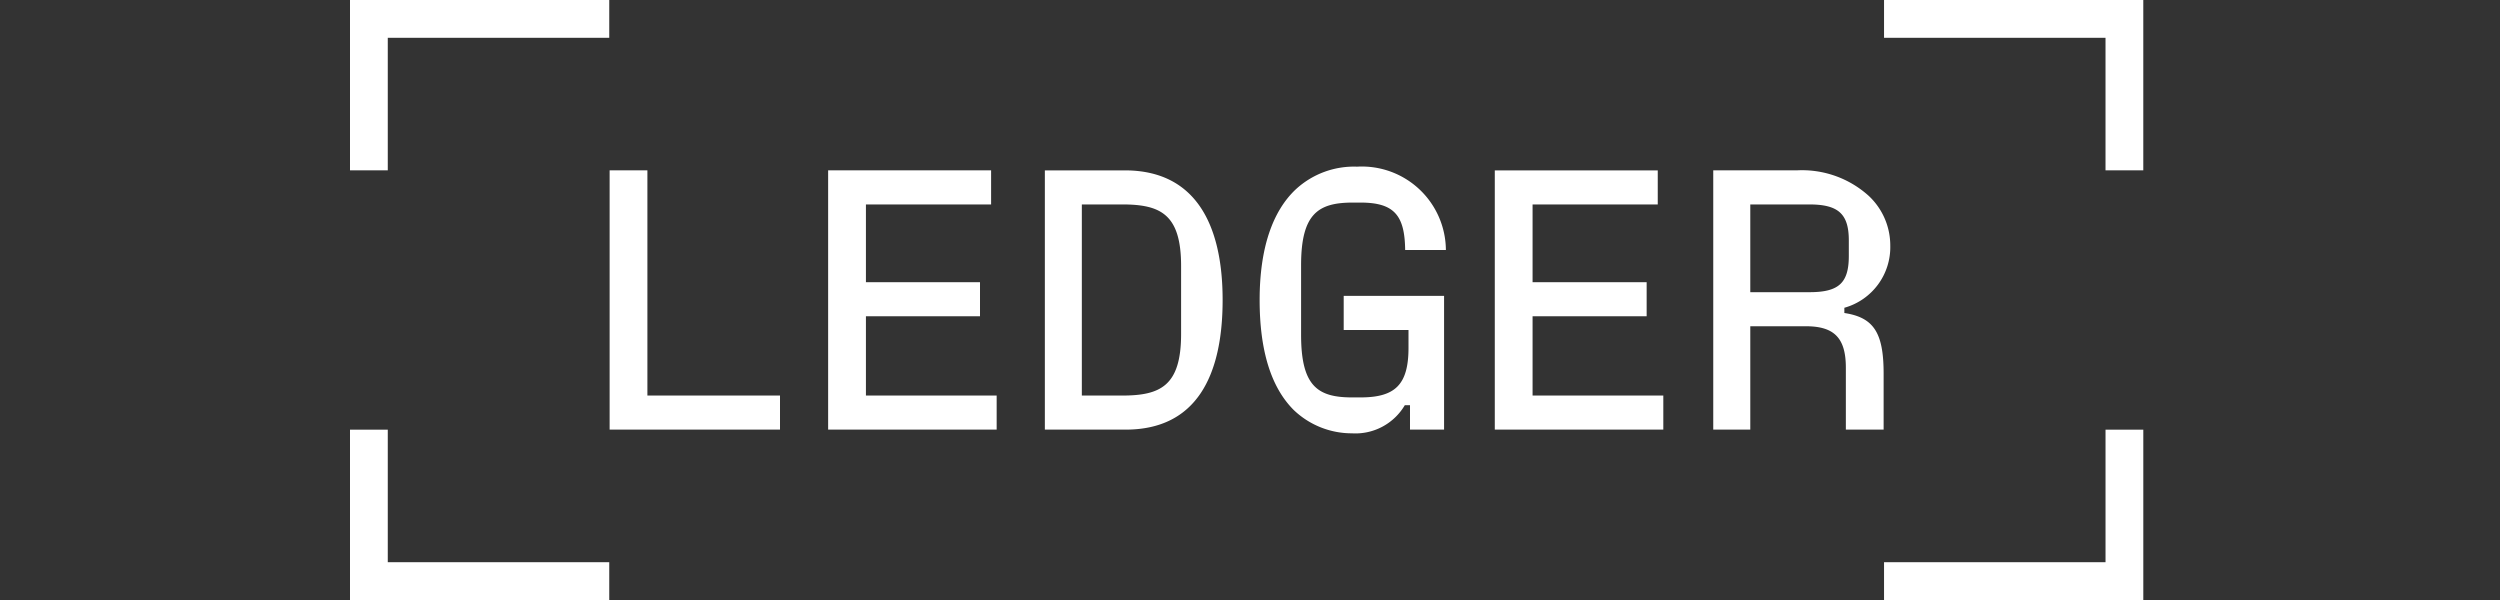 <svg xmlns="http://www.w3.org/2000/svg" width="200" height="48"><rect width="100%" height="100%" fill="#333333" stroke="none"/><path fill="none" d="M0 0h200v48H0z" data-name="Rectangle 5093"/><path fill="#fff" d="M150.723 44.978V48h20.741V34.371h-3.022v10.607Zm0-44.978v3.022h17.718v10.607h3.022V0Zm-10.7 23.378v-7.022h4.741c2.312 0 3.141.77 3.141 2.874v1.244c0 2.163-.8 2.9-3.141 2.9Zm7.526 1.244a5.035 5.035 0 0 0 3.673-4.977 5.433 5.433 0 0 0-1.718-3.971 7.955 7.955 0 0 0-5.778-2.045h-6.666V34.37h2.963V26.1h4.445c2.281 0 3.2.948 3.2 3.319v4.948h3.022V29.9c0-3.259-.77-4.5-3.141-4.859Zm-24.943.678h9.126v-2.722h-9.126v-6.223h10.014v-2.726h-13.037V34.37h13.482v-2.726h-10.459Zm-9.926 1.1v1.422c0 2.993-1.1 3.971-3.852 3.971h-.652c-2.756 0-4.089-.889-4.089-5.008v-5.571c0-4.148 1.393-5.008 4.148-5.008h.592c2.7 0 3.556 1.008 3.585 3.793h3.259a6.724 6.724 0 0 0-7.111-6.666 6.865 6.865 0 0 0-4.889 1.807c-1.867 1.748-2.9 4.711-2.9 8.859 0 4 .889 6.963 2.726 8.8a6.719 6.719 0 0 0 4.652 1.867 4.588 4.588 0 0 0 4.237-2.252h.414v1.956h2.726v-10.7h-8.03v2.73ZM86.547 16.355h3.23c3.052 0 4.711.77 4.711 4.919v5.451c0 4.148-1.659 4.919-4.711 4.919h-3.23Zm3.5 18.015c5.66 0 7.763-4.3 7.763-10.37 0-6.163-2.251-10.37-7.822-10.37h-6.4v20.74ZM69.274 25.3H78.4v-2.722h-9.126v-6.223h10.014v-2.726H66.251V34.37h13.482v-2.726H69.274ZM51.792 13.629H48.77V34.37H62.4v-2.726H51.792ZM28 34.371V48h20.74v-3.022H31.022V34.371ZM28 0v13.629h3.022V3.022H48.74V0Z"/></svg>